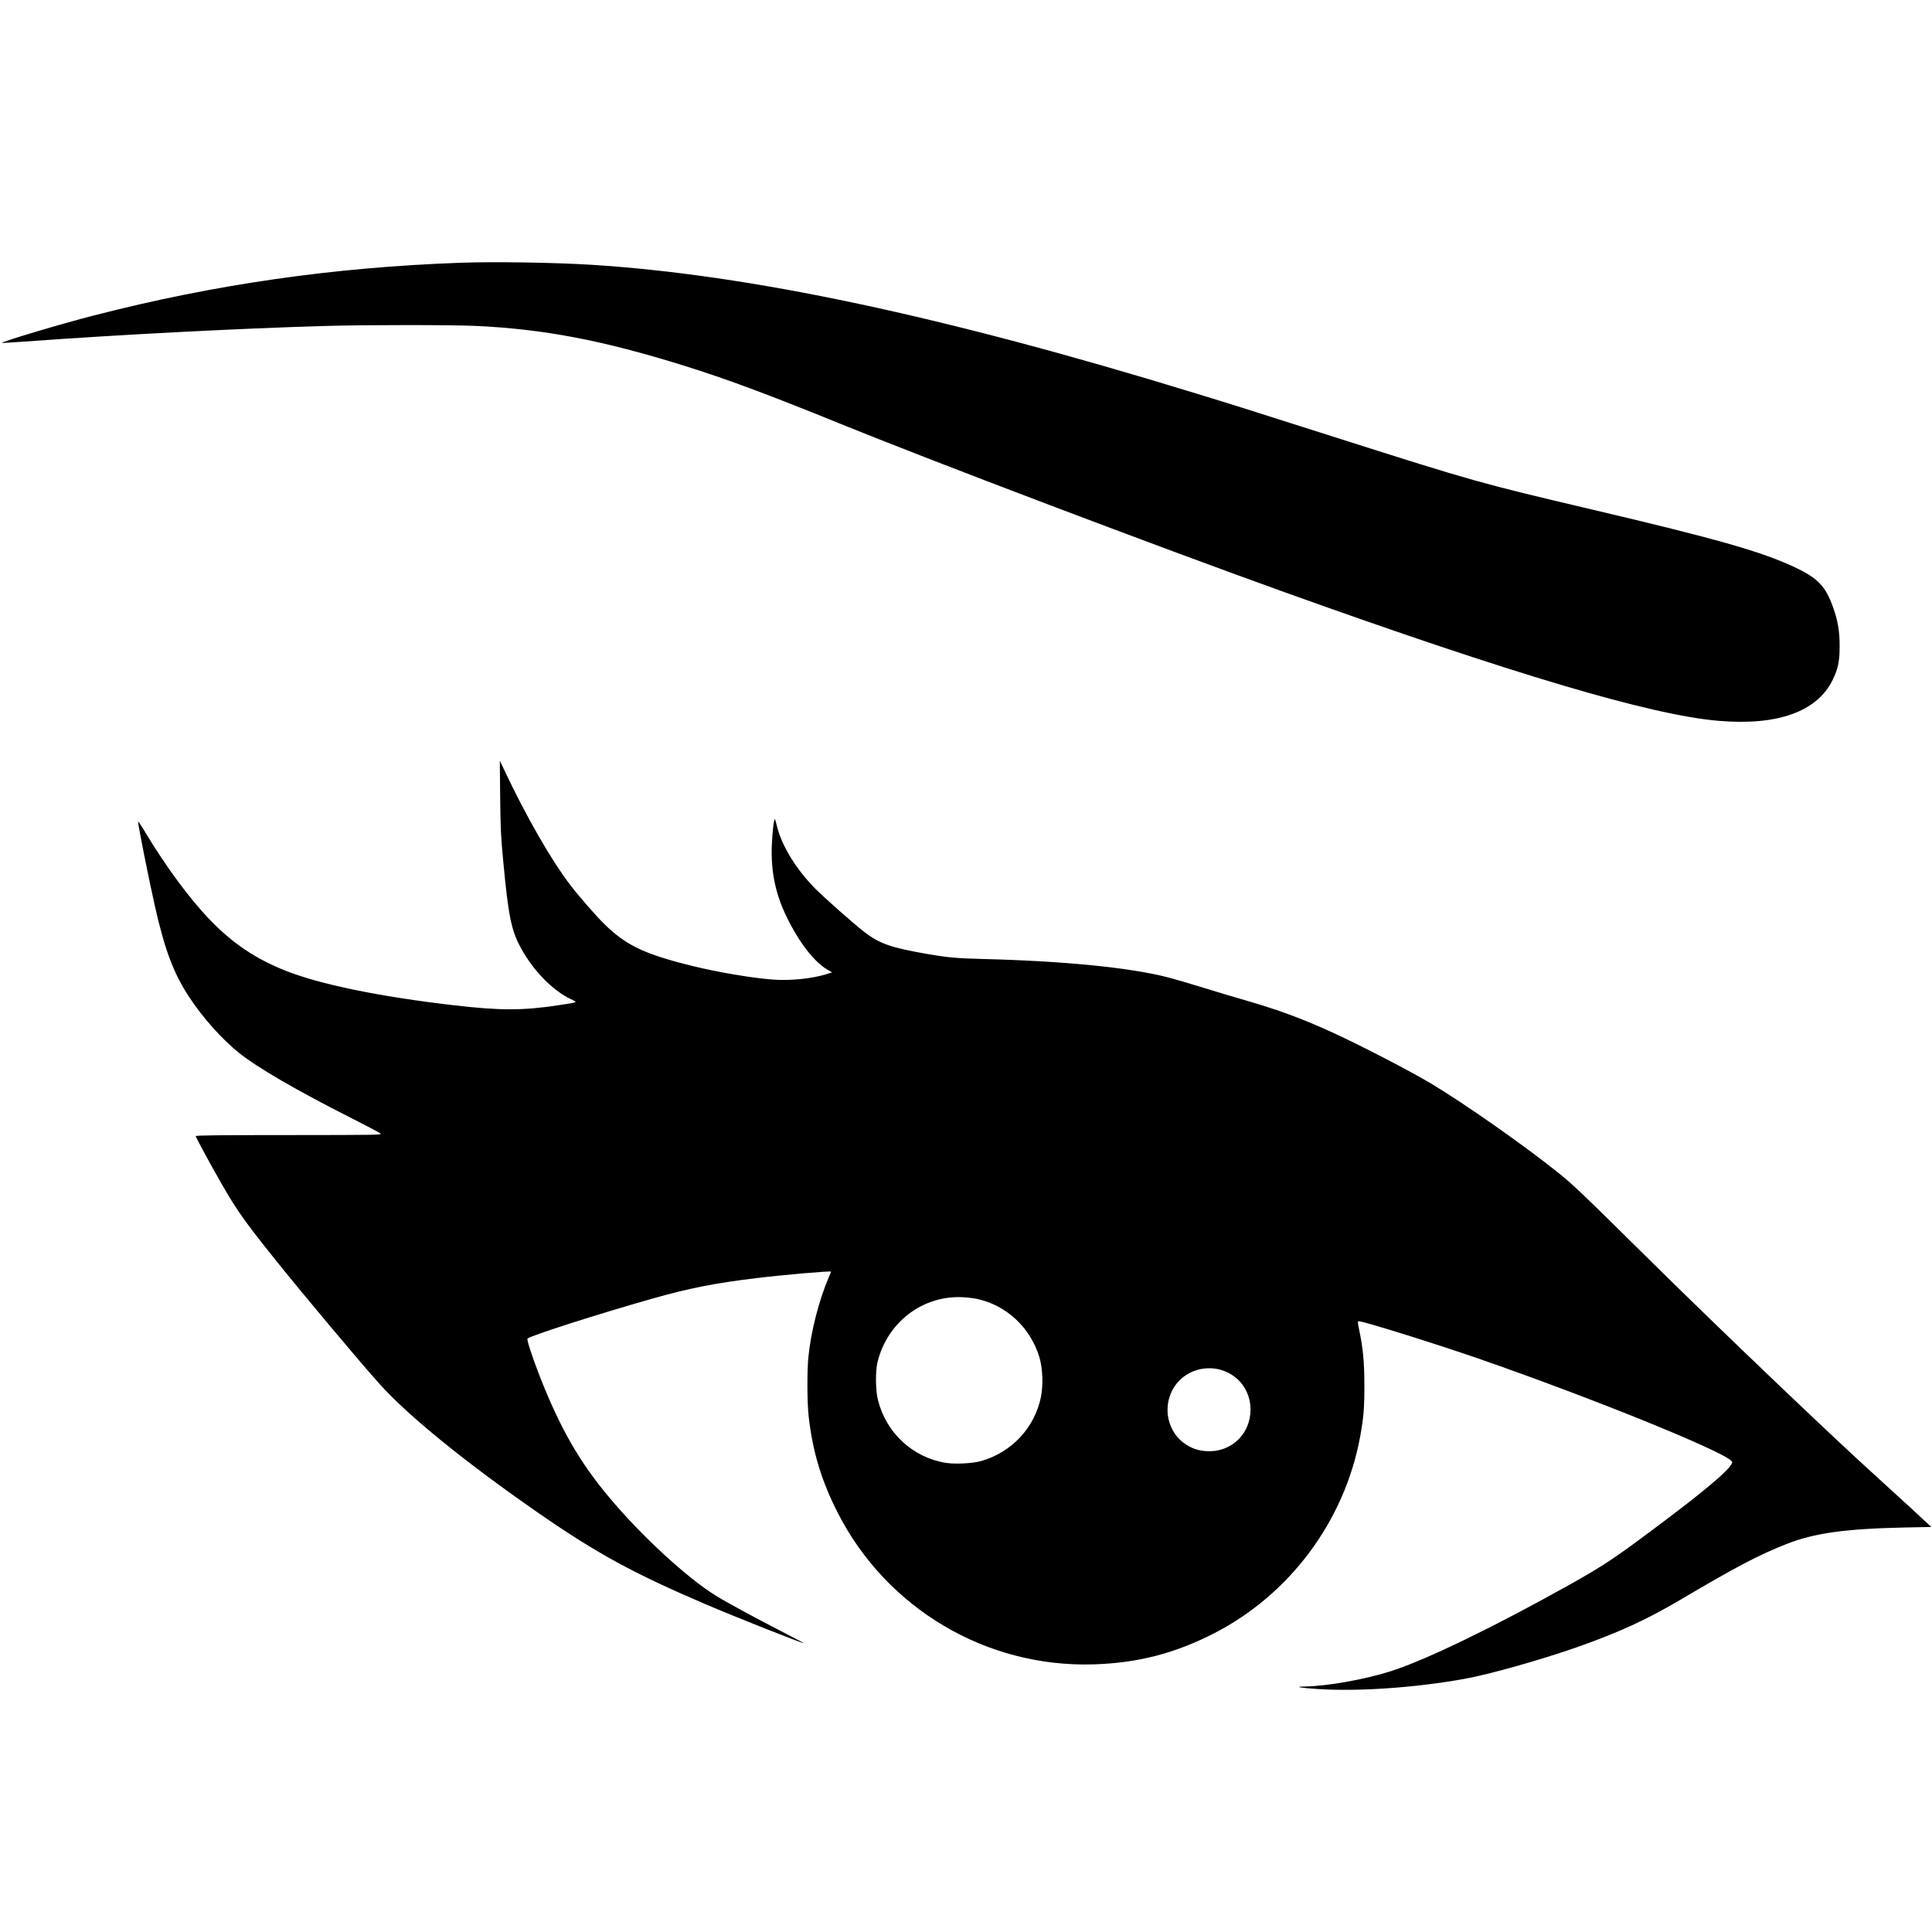 <?xml version="1.0" standalone="no"?>
<!DOCTYPE svg PUBLIC "-//W3C//DTD SVG 20010904//EN"
 "http://www.w3.org/TR/2001/REC-SVG-20010904/DTD/svg10.dtd">
<svg version="1.0" xmlns="http://www.w3.org/2000/svg"
 width="2211pt" height="2211pt" viewBox="0 0 2211 2211"
 preserveAspectRatio="xMidYMid meet">
<g transform="translate(0,2211) scale(0.1,-0.1)"
fill="#000000" stroke="none">
<path d="M5270 19103 c-1454 -52 -2811 -247 -4195 -603 -383 -98 -1067 -303
-1053 -315 1 -1 118 6 258 16 1083 79 2463 151 3455 179 440 13 1439 13 1715
0 773 -36 1451 -165 2381 -456 471 -146 973 -333 1774 -659 1067 -434 3636
-1408 5090 -1930 2624 -942 4196 -1408 4970 -1474 674 -58 1127 103 1306 464
64 130 82 215 82 390 0 169 -19 287 -74 442 -87 245 -175 337 -443 463 -380
178 -877 320 -2321 660 -1282 302 -1343 319 -2905 816 -1193 380 -1178 375
-1625 512 -2886 886 -5109 1359 -6920 1472 -420 26 -1117 37 -1495 23z"/>
<path d="M5724 12990 c4 -364 8 -456 36 -745 57 -611 91 -781 198 -978 142
-263 366 -493 576 -592 81 -38 91 -33 -144 -69 -403 -62 -669 -62 -1200 0
-851 99 -1530 239 -1922 395 -342 136 -601 310 -858 575 -239 246 -510 613
-759 1028 -39 65 -71 111 -71 102 0 -40 124 -661 191 -959 116 -513 215 -775
397 -1052 150 -229 374 -480 567 -634 210 -169 667 -434 1277 -742 174 -88
327 -169 340 -179 23 -19 9 -19 -1044 -20 -805 0 -1068 -3 -1068 -12 0 -13
175 -336 303 -558 170 -295 256 -417 611 -860 316 -395 959 -1161 1195 -1424
323 -360 991 -902 1816 -1473 666 -461 1082 -688 1905 -1040 350 -150 1130
-459 1130 -448 0 2 -115 63 -256 135 -302 155 -642 340 -757 412 -329 205
-841 677 -1208 1113 -346 411 -569 799 -804 1400 -86 220 -149 415 -138 426
33 33 797 278 1428 457 419 119 720 179 1200 236 305 37 845 84 845 73 0 -3
-13 -36 -29 -73 -111 -262 -202 -618 -230 -908 -16 -160 -14 -528 4 -681 46
-401 146 -732 331 -1095 559 -1099 1703 -1777 2934 -1737 504 16 928 126 1376
356 867 446 1491 1285 1669 2246 40 217 50 336 49 595 0 260 -15 417 -58 624
-19 89 -20 106 -8 106 57 0 901 -264 1404 -439 1266 -440 2758 -1045 2862
-1160 15 -17 14 -20 -13 -58 -64 -88 -313 -297 -731 -612 -584 -440 -701 -519
-1112 -749 -858 -480 -1626 -852 -2025 -982 -305 -99 -739 -177 -1008 -181
-119 -2 -47 -15 150 -28 462 -31 1120 14 1680 115 288 52 862 213 1280 359
487 171 805 316 1199 549 633 374 888 508 1211 636 317 125 675 175 1349 189
l308 6 -238 221 c-132 121 -313 287 -404 369 -458 412 -1738 1634 -2530 2415
-844 834 -924 910 -1105 1055 -389 312 -1073 791 -1450 1016 -247 148 -828
448 -1152 595 -333 151 -603 250 -963 354 -113 32 -331 98 -485 145 -154 48
-339 102 -410 120 -433 112 -1190 187 -2115 210 -293 7 -410 18 -625 55 -430
75 -558 119 -736 256 -114 88 -453 388 -556 491 -216 218 -381 484 -437 702
-12 50 -25 93 -28 96 -10 11 -30 -151 -35 -295 -12 -305 41 -560 171 -826 142
-292 316 -516 470 -604 l49 -28 -66 -21 c-168 -52 -418 -77 -618 -61 -236 18
-627 84 -914 155 -549 135 -761 236 -1010 481 -99 97 -294 322 -392 450 -215
282 -500 778 -746 1299 l-57 120 4 -415z m5454 -5744 c340 -72 616 -330 718
-672 37 -126 44 -318 16 -454 -72 -350 -335 -631 -683 -730 -96 -28 -298 -38
-405 -21 -378 61 -682 342 -776 717 -29 114 -31 331 -5 438 112 453 512 760
967 741 52 -2 128 -11 168 -19z m2803 -816 c199 -61 330 -240 330 -450 1 -283
-225 -496 -506 -477 -96 6 -172 33 -250 88 -225 162 -260 492 -74 703 121 137
322 192 500 136z"/>
</g>
</svg>
